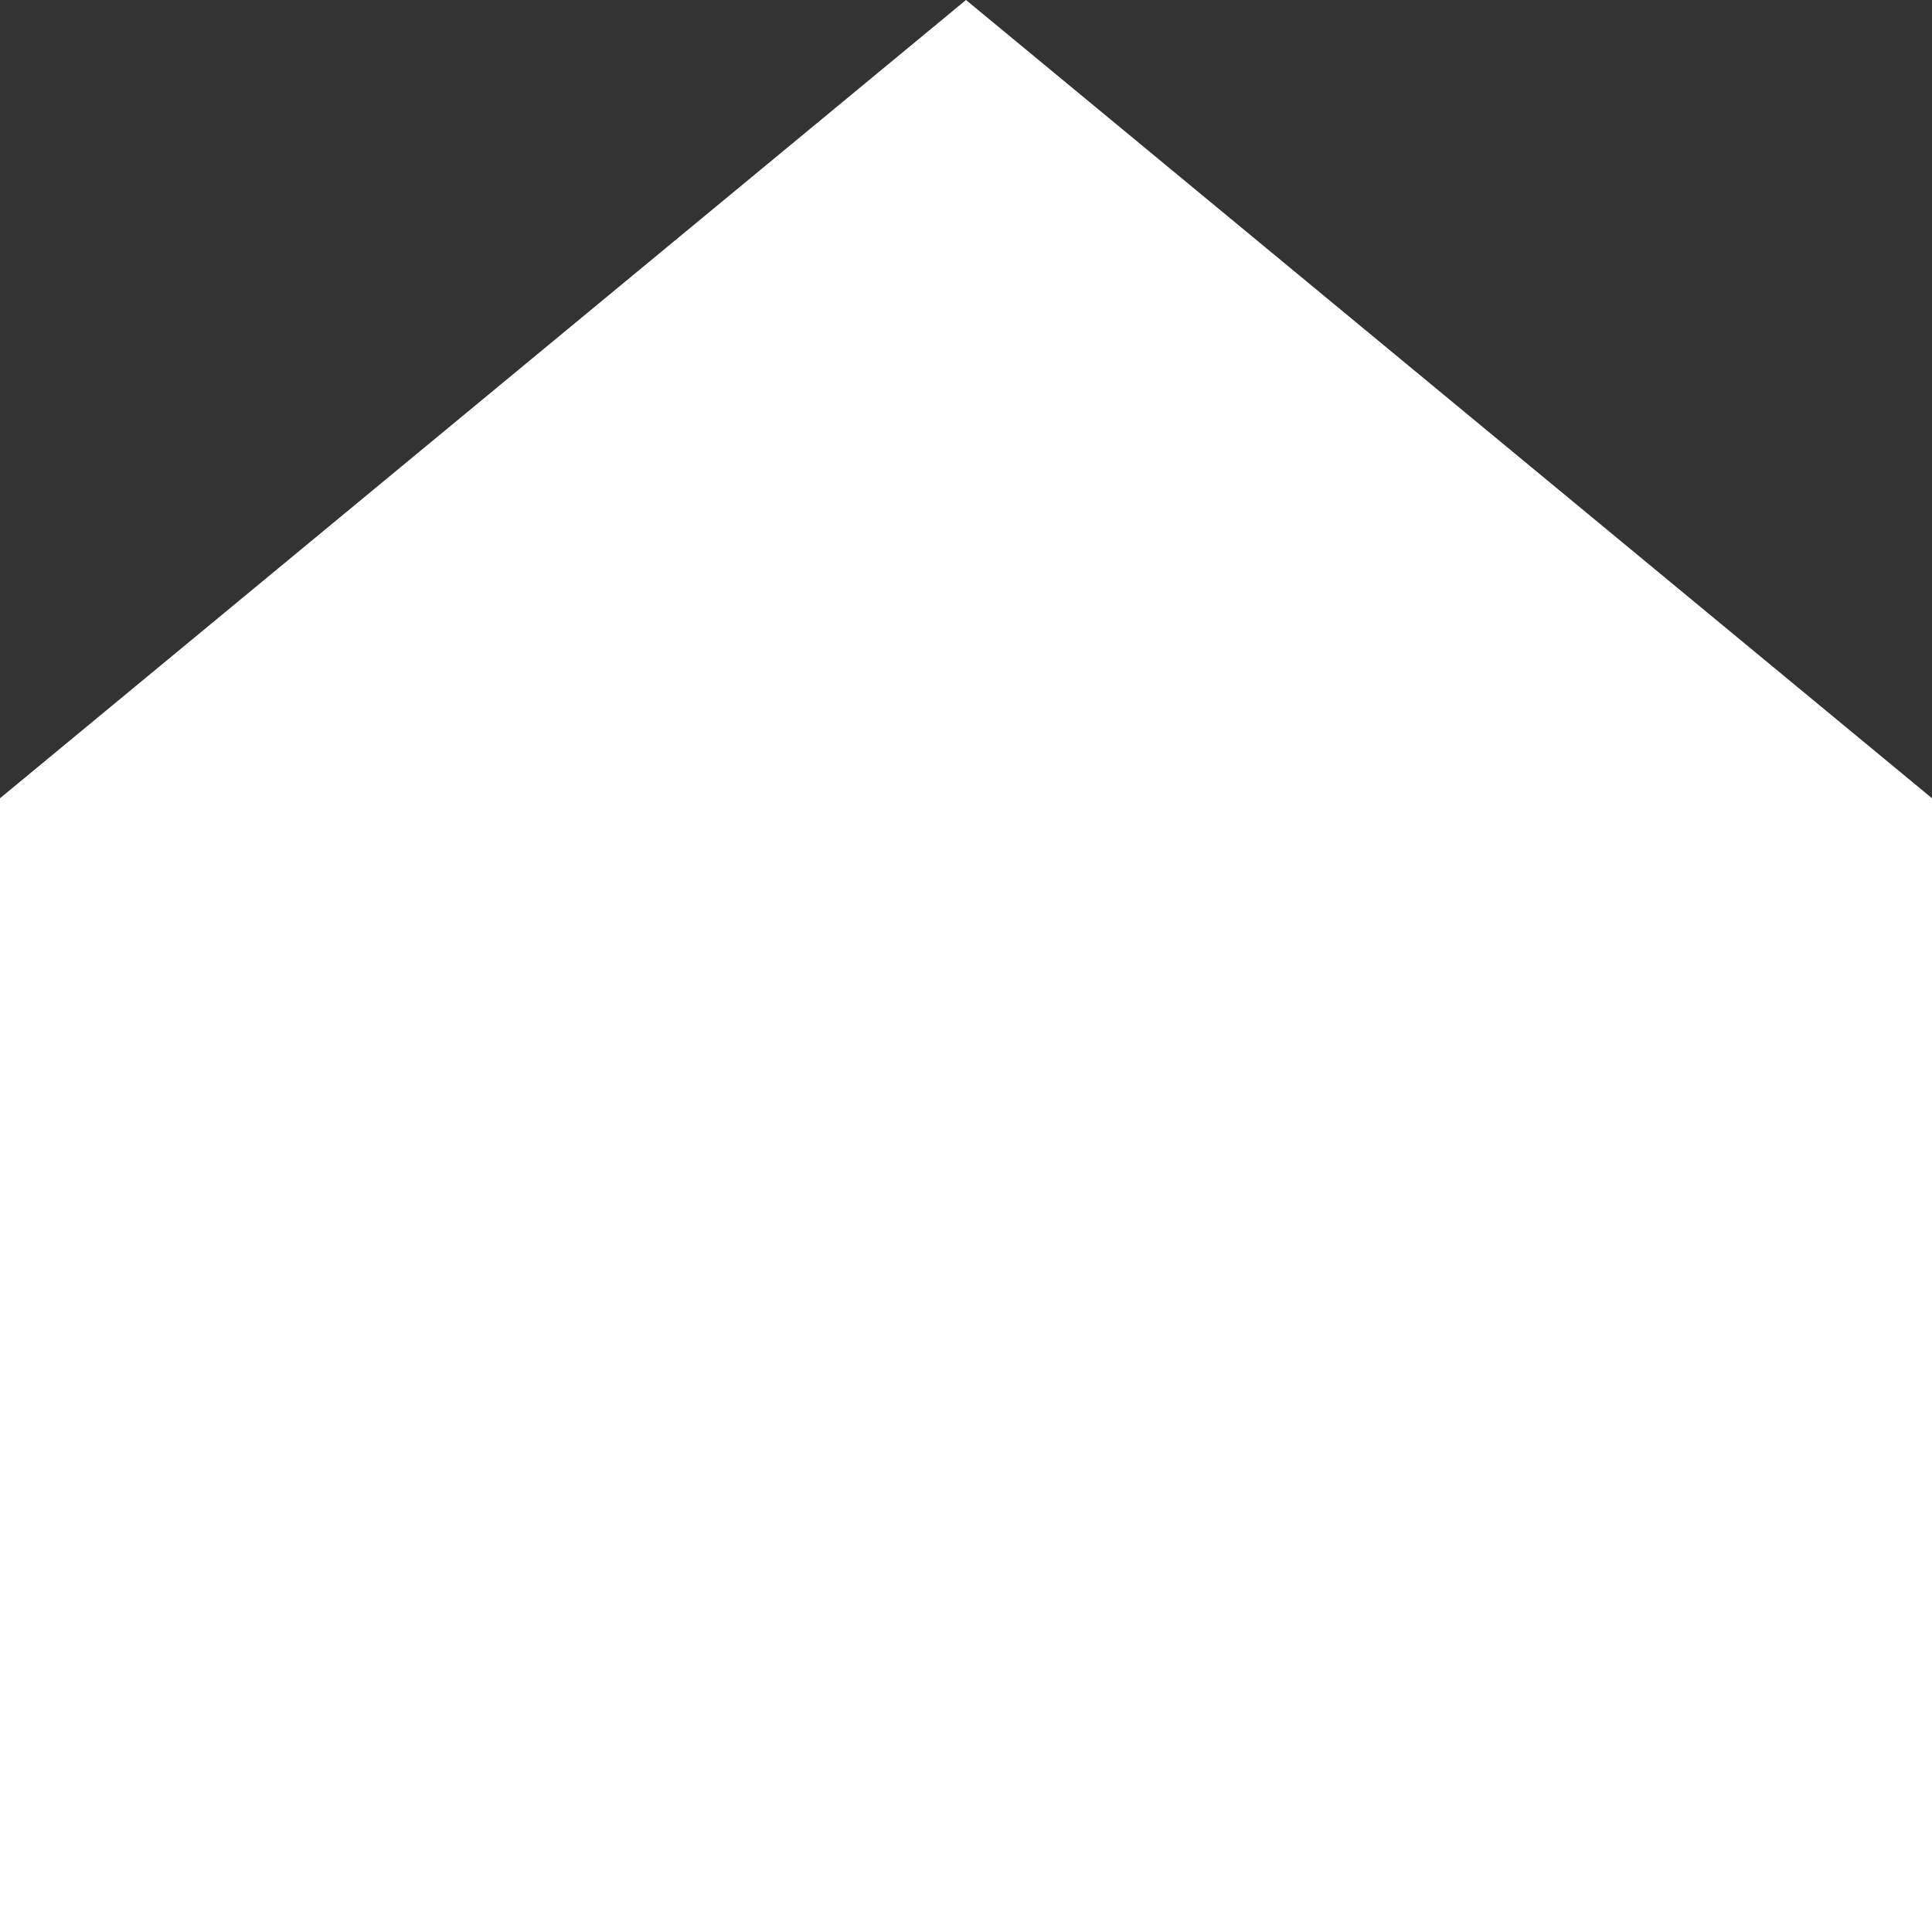 <?xml version="1.0" encoding="UTF-8"?> <svg xmlns="http://www.w3.org/2000/svg" width="42" height="42" viewBox="0 0 42 42" fill="none"><rect x="0" y="0" width="42" height="42" fill="#333333" stroke="none"/> <g clip-path="url(#clip0_194_490)"> <path d="M42 42V17.353L21 0L0 17.353V42H42Z" fill="white"></path> </g> <defs> <clipPath id="clip0_194_490"> <rect width="42" height="42" fill="white"></rect> </clipPath> </defs> </svg> 